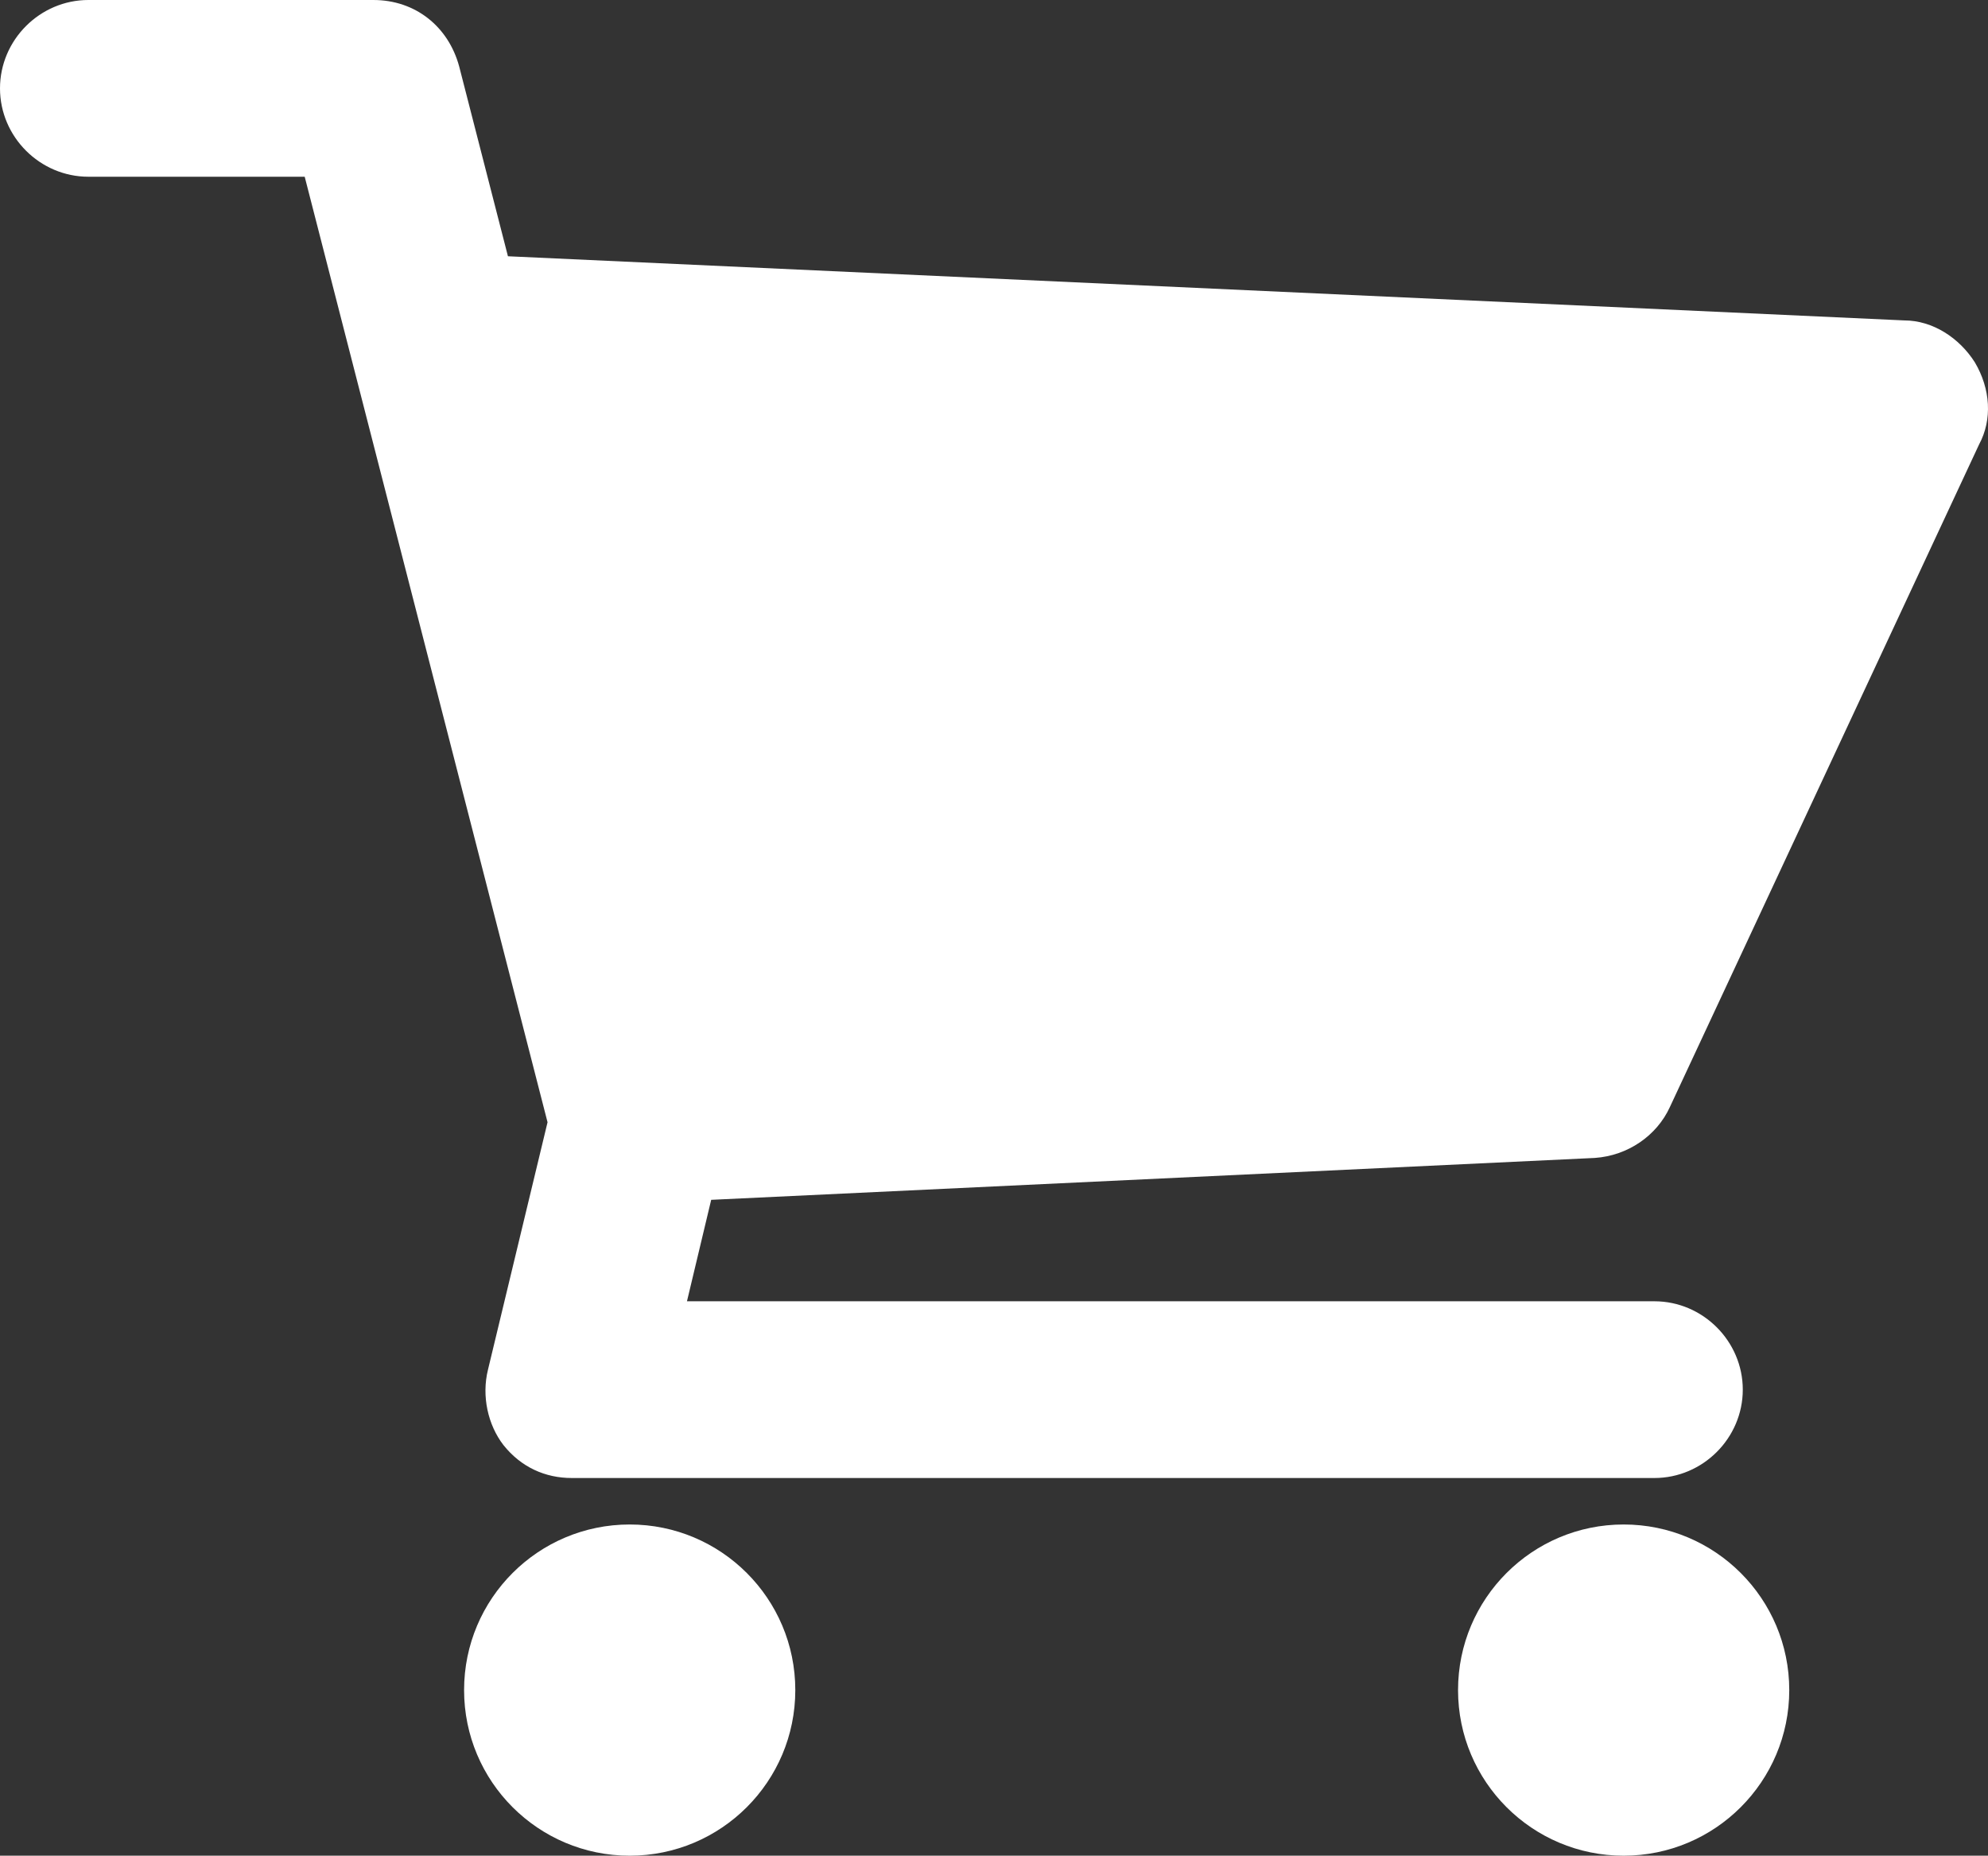 <?xml version="1.0" encoding="utf-8"?>
<!-- Generator: Adobe Illustrator 18.1.0, SVG Export Plug-In . SVG Version: 6.00 Build 0)  -->
<svg version="1.1" id="Calque_1" xmlns="http://www.w3.org/2000/svg" xmlns:xlink="http://www.w3.org/1999/xlink" x="0px" y="0px"
	 viewBox="2 115 607.425 567" style="enable-background:new 2 115 607.425 567;" xml:space="preserve">
<rect x="2" y="115" width="607.425" height="567" fill="#333333" stroke="none"/>
<g id="Calque_1_1_">
	<title>magn_gls-15 copy</title>
	<desc>Created with Sketch.</desc>
	<path style="fill:#FFFFFF;" d="M605.4,225.7c-4.7-7.4-12.8-12.8-21.6-12.8l-426.6-19.6l-14.9-58c-3.3-12.2-13.4-20.3-26.2-20.3H29
		c-14.8,0-27,12.2-27,27s12.2,27,27,27h66.1l74.2,288.9l-18.2,75.6c-2,8.1,0,16.9,4.7,23c5.4,6.8,12.8,10.1,20.9,10.1h330.8
		c14.8,0,27-12.2,27-27c0-14.8-12.2-27-27-27H211.9l7.4-31l270-12.8c10.1-0.7,18.9-6.8,22.9-15.5l94.5-202.5
		C610.8,243.2,610.2,233.8,605.4,225.7z"/>
	<circle style="fill:#FFFFFF;" cx="194.4" cy="631.4" r="50.6"/>
	<circle style="fill:#FFFFFF;" cx="498.1" cy="631.4" r="50.6"/>
</g>
<g id="Layer_1">
</g>
</svg>

